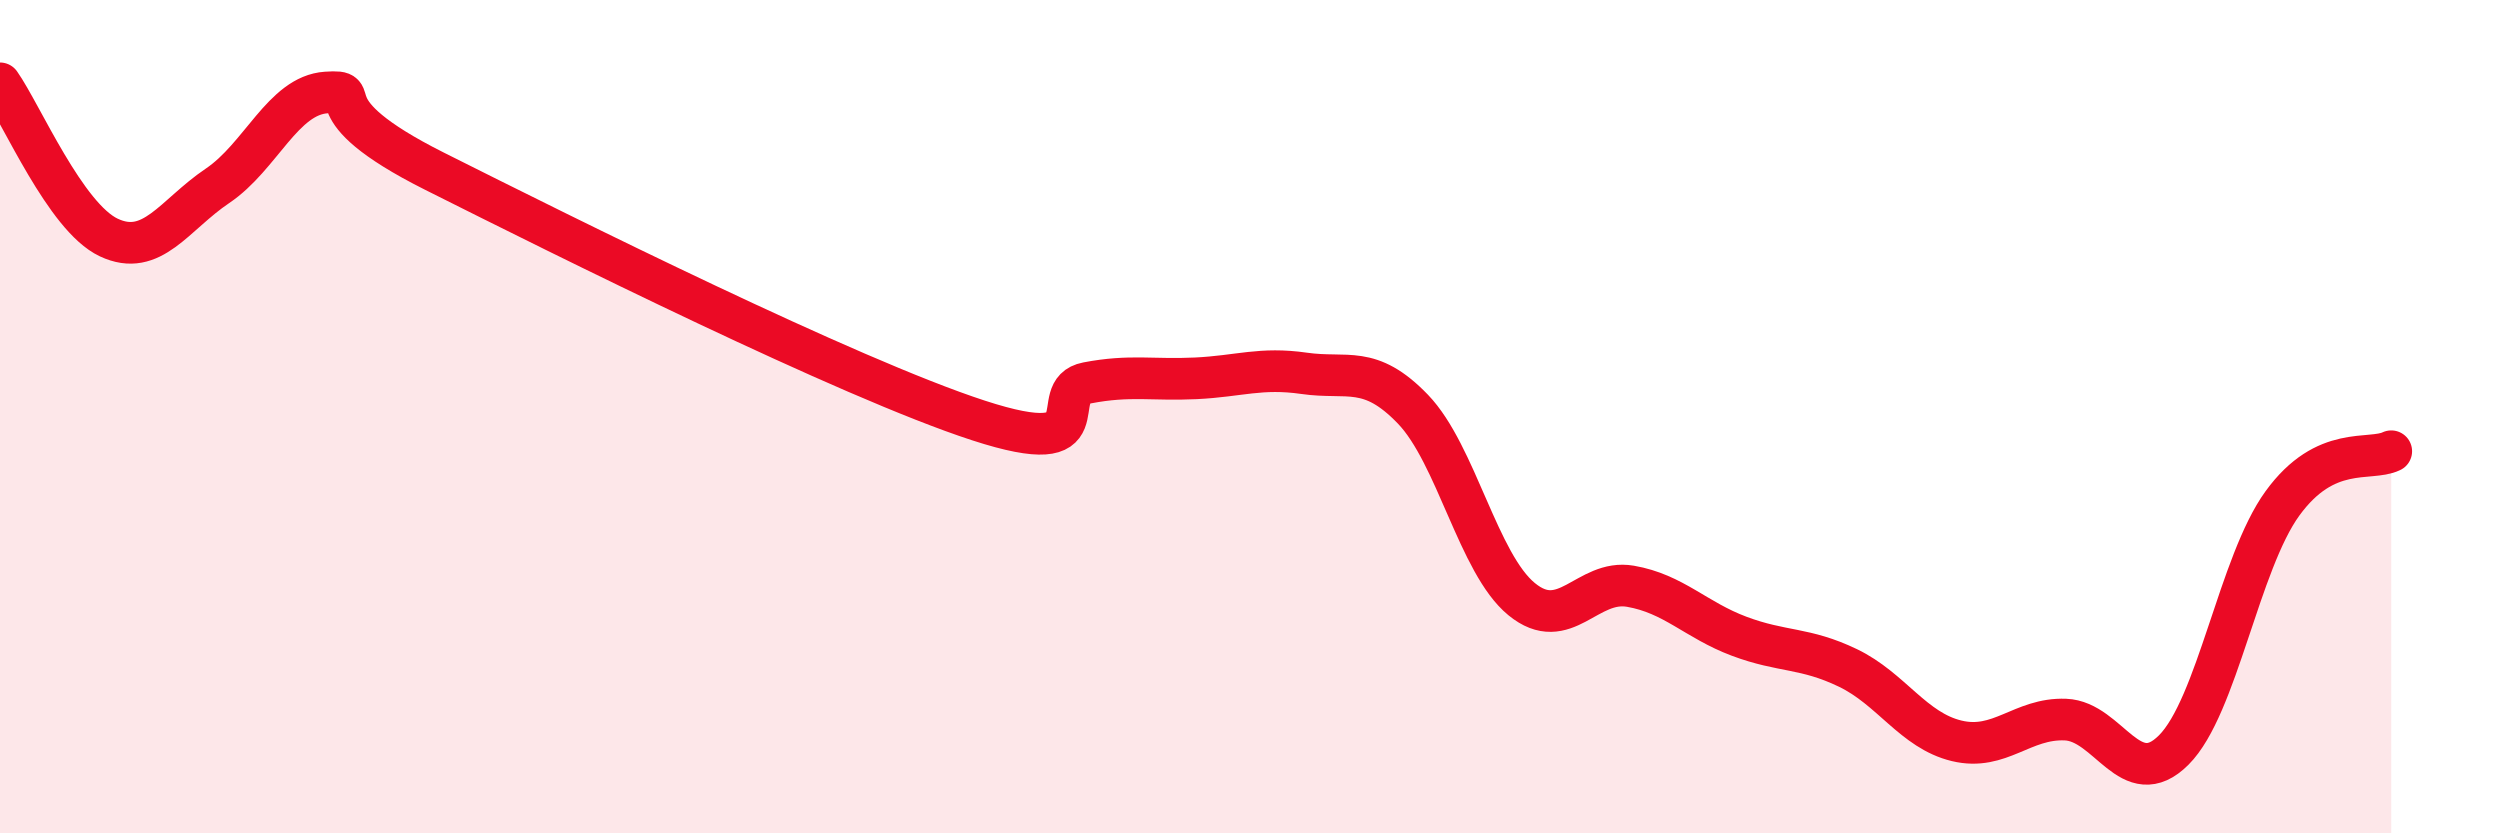 
    <svg width="60" height="20" viewBox="0 0 60 20" xmlns="http://www.w3.org/2000/svg">
      <path
        d="M 0,2 C 0.52,2.74 1.57,5.21 2.61,5.7 C 3.65,6.19 4.18,5.16 5.22,4.46 C 6.26,3.76 6.79,2.29 7.83,2.22 C 8.87,2.15 7.3,2.54 10.43,4.11 C 13.56,5.68 20.35,9.07 23.48,10.09 C 26.61,11.11 25.05,9.39 26.09,9.19 C 27.13,8.99 27.66,9.13 28.7,9.08 C 29.74,9.03 30.26,8.81 31.3,8.96 C 32.34,9.11 32.87,8.74 33.91,9.82 C 34.95,10.9 35.48,13.53 36.52,14.38 C 37.56,15.23 38.09,13.89 39.13,14.07 C 40.17,14.25 40.7,14.88 41.74,15.27 C 42.78,15.66 43.31,15.53 44.35,16.03 C 45.39,16.53 45.92,17.53 46.96,17.78 C 48,18.03 48.53,17.23 49.57,17.27 C 50.61,17.31 51.13,19.04 52.17,18 C 53.21,16.96 53.74,13.51 54.78,12.08 C 55.82,10.65 56.87,11.08 57.39,10.83L57.39 20L0 20Z"
        fill="#EB0A25"
        opacity="0.1"
        stroke-linecap="round"
        stroke-linejoin="round"
      />
      <path
        d="M 0,2 C 0.52,2.74 1.57,5.21 2.61,5.7 C 3.65,6.19 4.18,5.16 5.22,4.46 C 6.26,3.76 6.79,2.29 7.83,2.22 C 8.87,2.15 7.3,2.54 10.43,4.11 C 13.56,5.68 20.35,9.07 23.48,10.09 C 26.61,11.11 25.05,9.39 26.09,9.19 C 27.13,8.99 27.66,9.13 28.7,9.08 C 29.74,9.03 30.26,8.81 31.3,8.96 C 32.34,9.11 32.87,8.74 33.91,9.82 C 34.95,10.9 35.48,13.53 36.52,14.38 C 37.56,15.23 38.09,13.89 39.13,14.07 C 40.17,14.25 40.7,14.88 41.74,15.27 C 42.78,15.66 43.31,15.53 44.35,16.03 C 45.39,16.53 45.92,17.53 46.96,17.78 C 48,18.03 48.53,17.23 49.57,17.27 C 50.61,17.31 51.13,19.04 52.17,18 C 53.21,16.96 53.74,13.51 54.78,12.08 C 55.82,10.65 56.87,11.08 57.39,10.83"
        stroke="#EB0A25"
        stroke-width="1"
        fill="none"
        stroke-linecap="round"
        stroke-linejoin="round"
      />
    </svg>
  